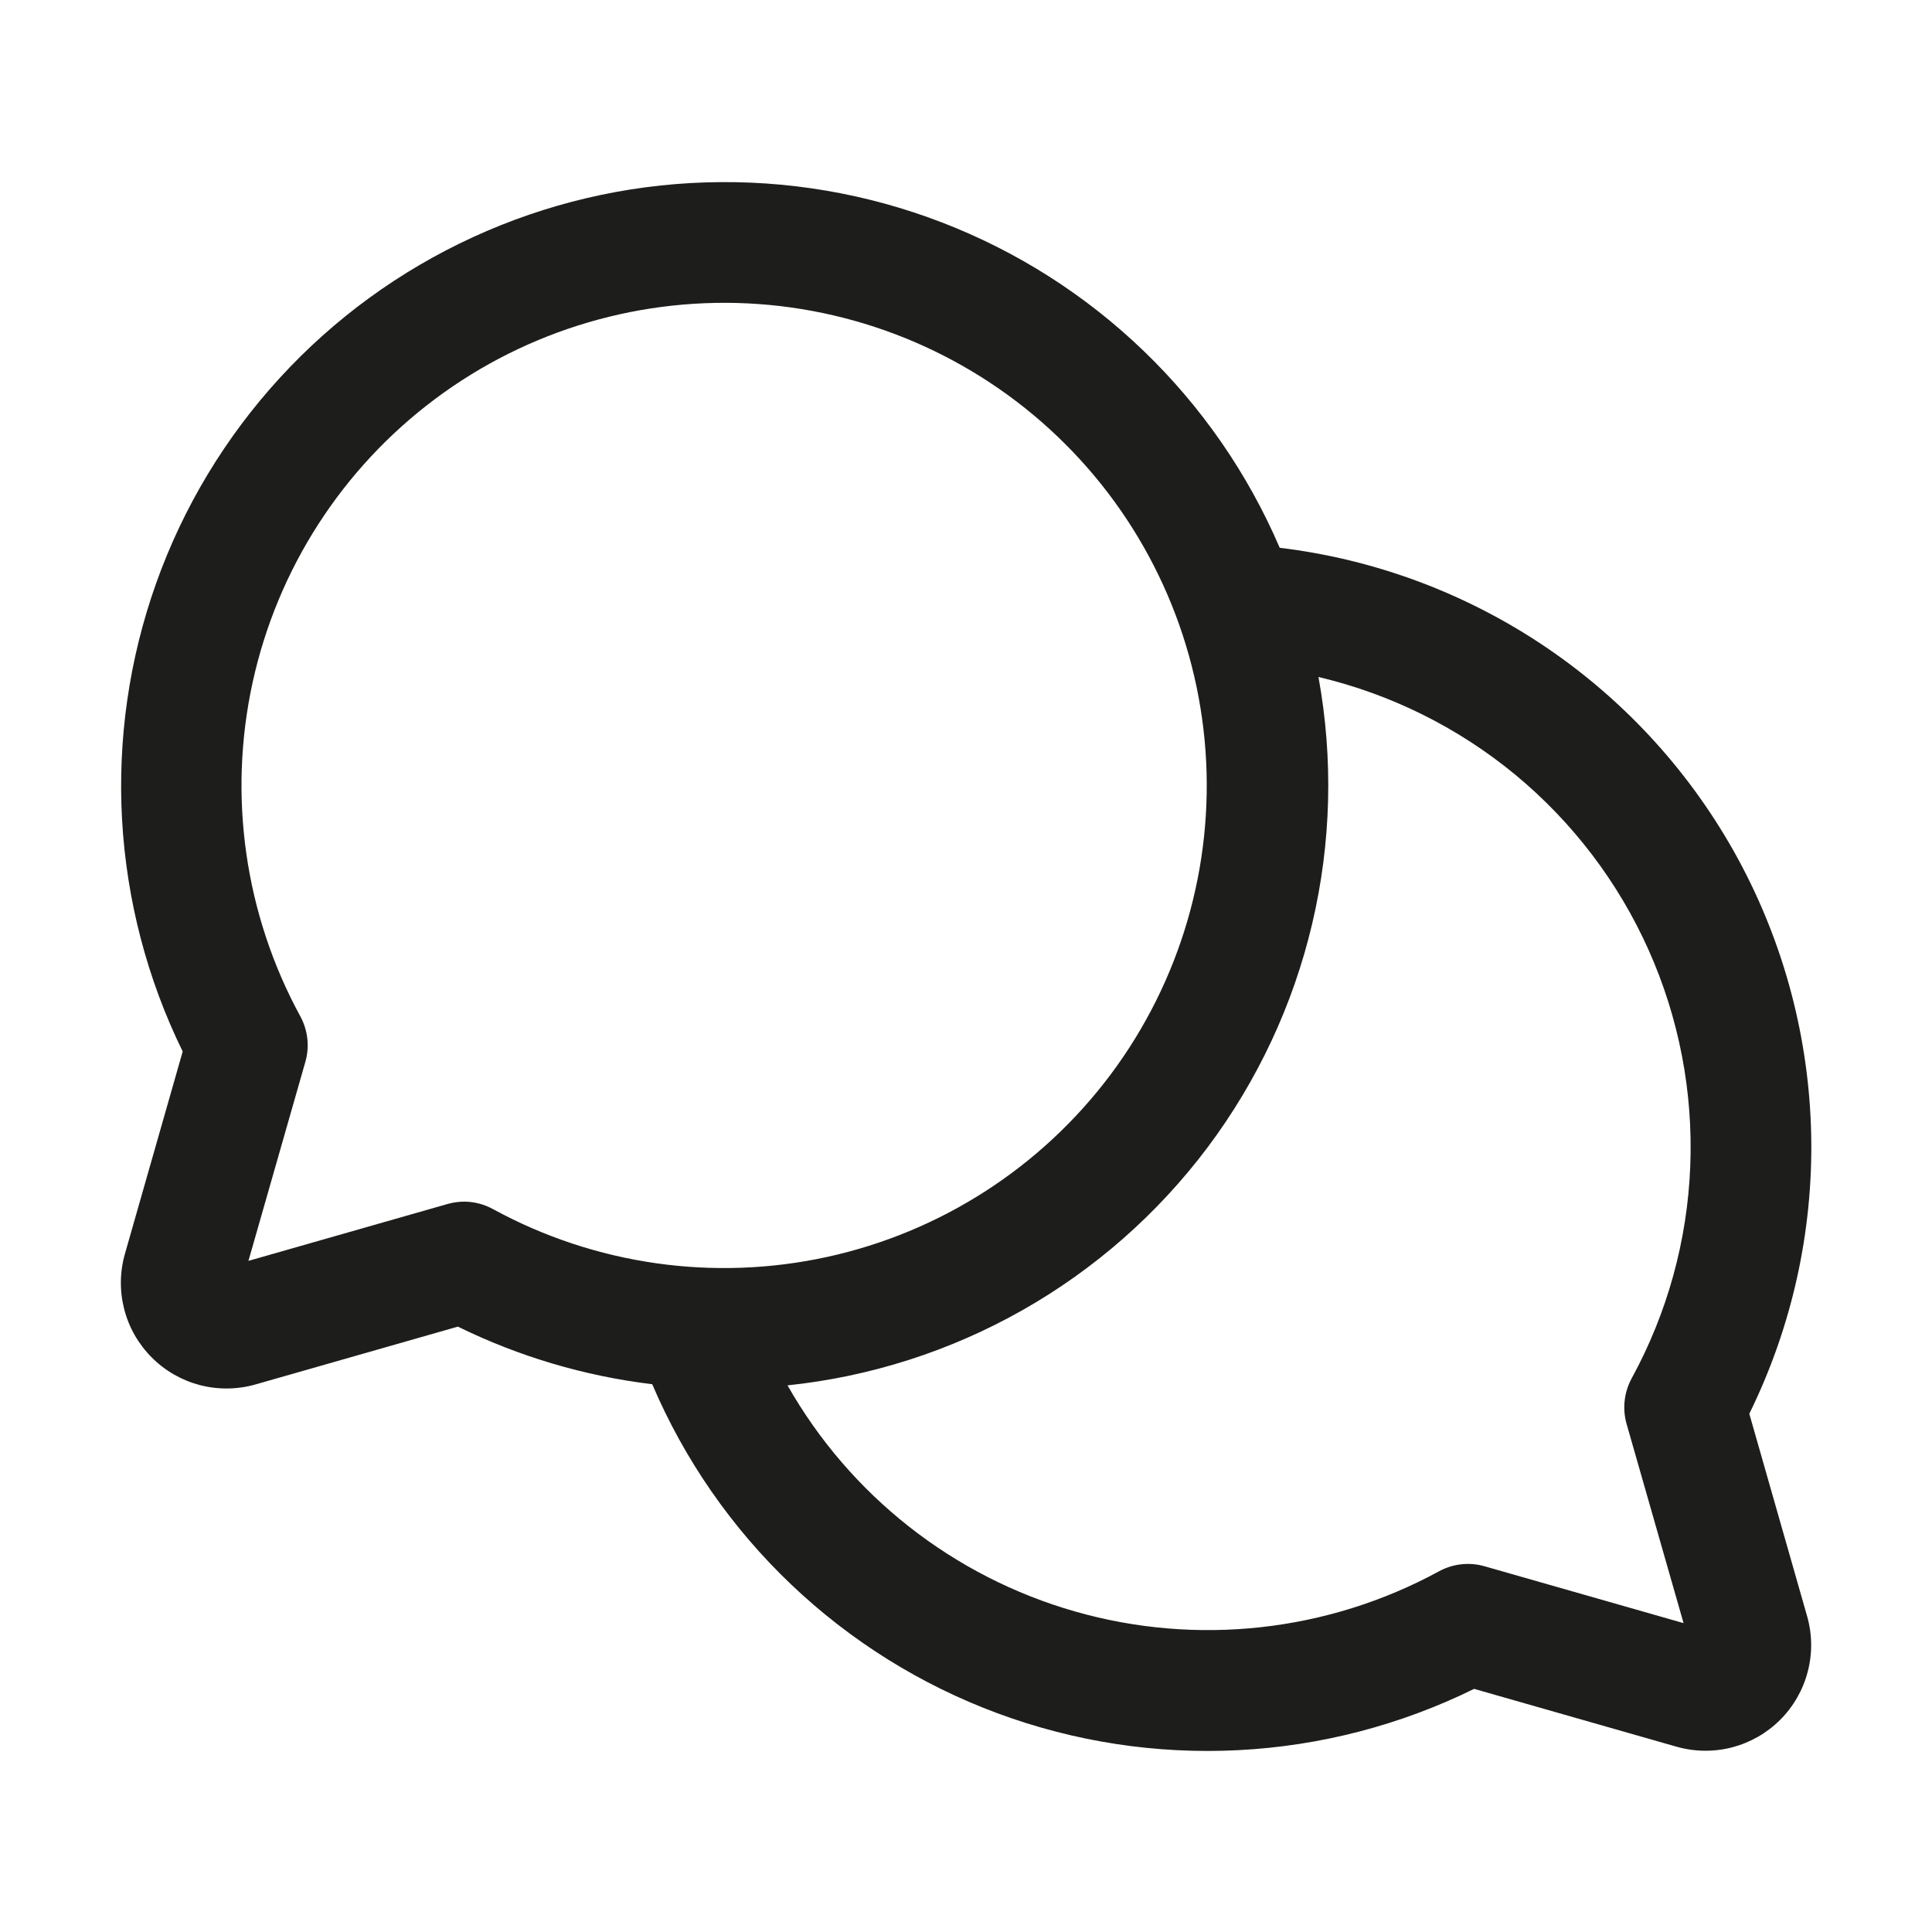 <svg width="32" height="32" viewBox="0 0 32 32" fill="none" xmlns="http://www.w3.org/2000/svg">
<path d="M28.974 23.416C29.679 21.982 30.031 20.4 29.999 18.803C29.967 17.206 29.553 15.639 28.792 14.235C28.03 12.83 26.943 11.629 25.622 10.731C24.3 9.833 22.783 9.264 21.196 9.073C20.67 7.847 19.904 6.738 18.943 5.813C17.982 4.887 16.845 4.163 15.6 3.684C14.354 3.204 13.026 2.979 11.692 3.021C10.358 3.062 9.046 3.371 7.834 3.928C6.621 4.485 5.532 5.278 4.631 6.263C3.73 7.247 3.035 8.401 2.587 9.658C2.139 10.915 1.947 12.249 2.022 13.582C2.098 14.914 2.439 16.218 3.026 17.416L2.069 20.768C1.983 21.068 1.98 21.386 2.058 21.687C2.136 21.989 2.294 22.265 2.515 22.485C2.735 22.706 3.01 22.863 3.312 22.942C3.614 23.02 3.931 23.016 4.231 22.931L7.584 21.973C8.596 22.47 9.684 22.792 10.803 22.927C11.336 24.177 12.118 25.305 13.102 26.242C14.086 27.179 15.25 27.906 16.524 28.378C17.798 28.85 19.155 29.058 20.512 28.988C21.869 28.919 23.197 28.573 24.416 27.973L27.769 28.931C28.069 29.016 28.386 29.02 28.688 28.942C28.99 28.863 29.265 28.706 29.486 28.485C29.706 28.265 29.864 27.989 29.942 27.687C30.021 27.386 30.017 27.068 29.931 26.768L28.974 23.416ZM7.691 19.903C7.598 19.903 7.506 19.916 7.416 19.941L4.115 20.884L5.059 17.583C5.13 17.332 5.099 17.063 4.974 16.833C4.054 15.145 3.774 13.182 4.184 11.304C4.594 9.426 5.667 7.759 7.207 6.608C8.746 5.457 10.649 4.899 12.566 5.036C14.483 5.174 16.287 5.998 17.646 7.357C19.006 8.716 19.829 10.52 19.967 12.437C20.105 14.355 19.547 16.257 18.396 17.797C17.244 19.336 15.577 20.409 13.699 20.819C11.821 21.229 9.858 20.949 8.17 20.029C8.024 19.948 7.859 19.904 7.691 19.903ZM26.941 23.583L27.885 26.884L24.584 25.941C24.332 25.87 24.063 25.901 23.834 26.026C21.991 27.029 19.827 27.268 17.809 26.692C15.791 26.116 14.08 24.771 13.044 22.946C14.413 22.803 15.738 22.379 16.936 21.7C18.134 21.021 19.178 20.102 20.004 19.001C20.829 17.899 21.419 16.639 21.734 15.299C22.05 13.958 22.085 12.568 21.838 11.213C23.036 11.496 24.153 12.051 25.102 12.835C26.05 13.62 26.805 14.613 27.307 15.737C27.809 16.861 28.045 18.086 27.996 19.316C27.948 20.546 27.616 21.749 27.026 22.829C26.9 23.06 26.87 23.331 26.941 23.583Z" fill="#1D1D1B"/>
</svg>
